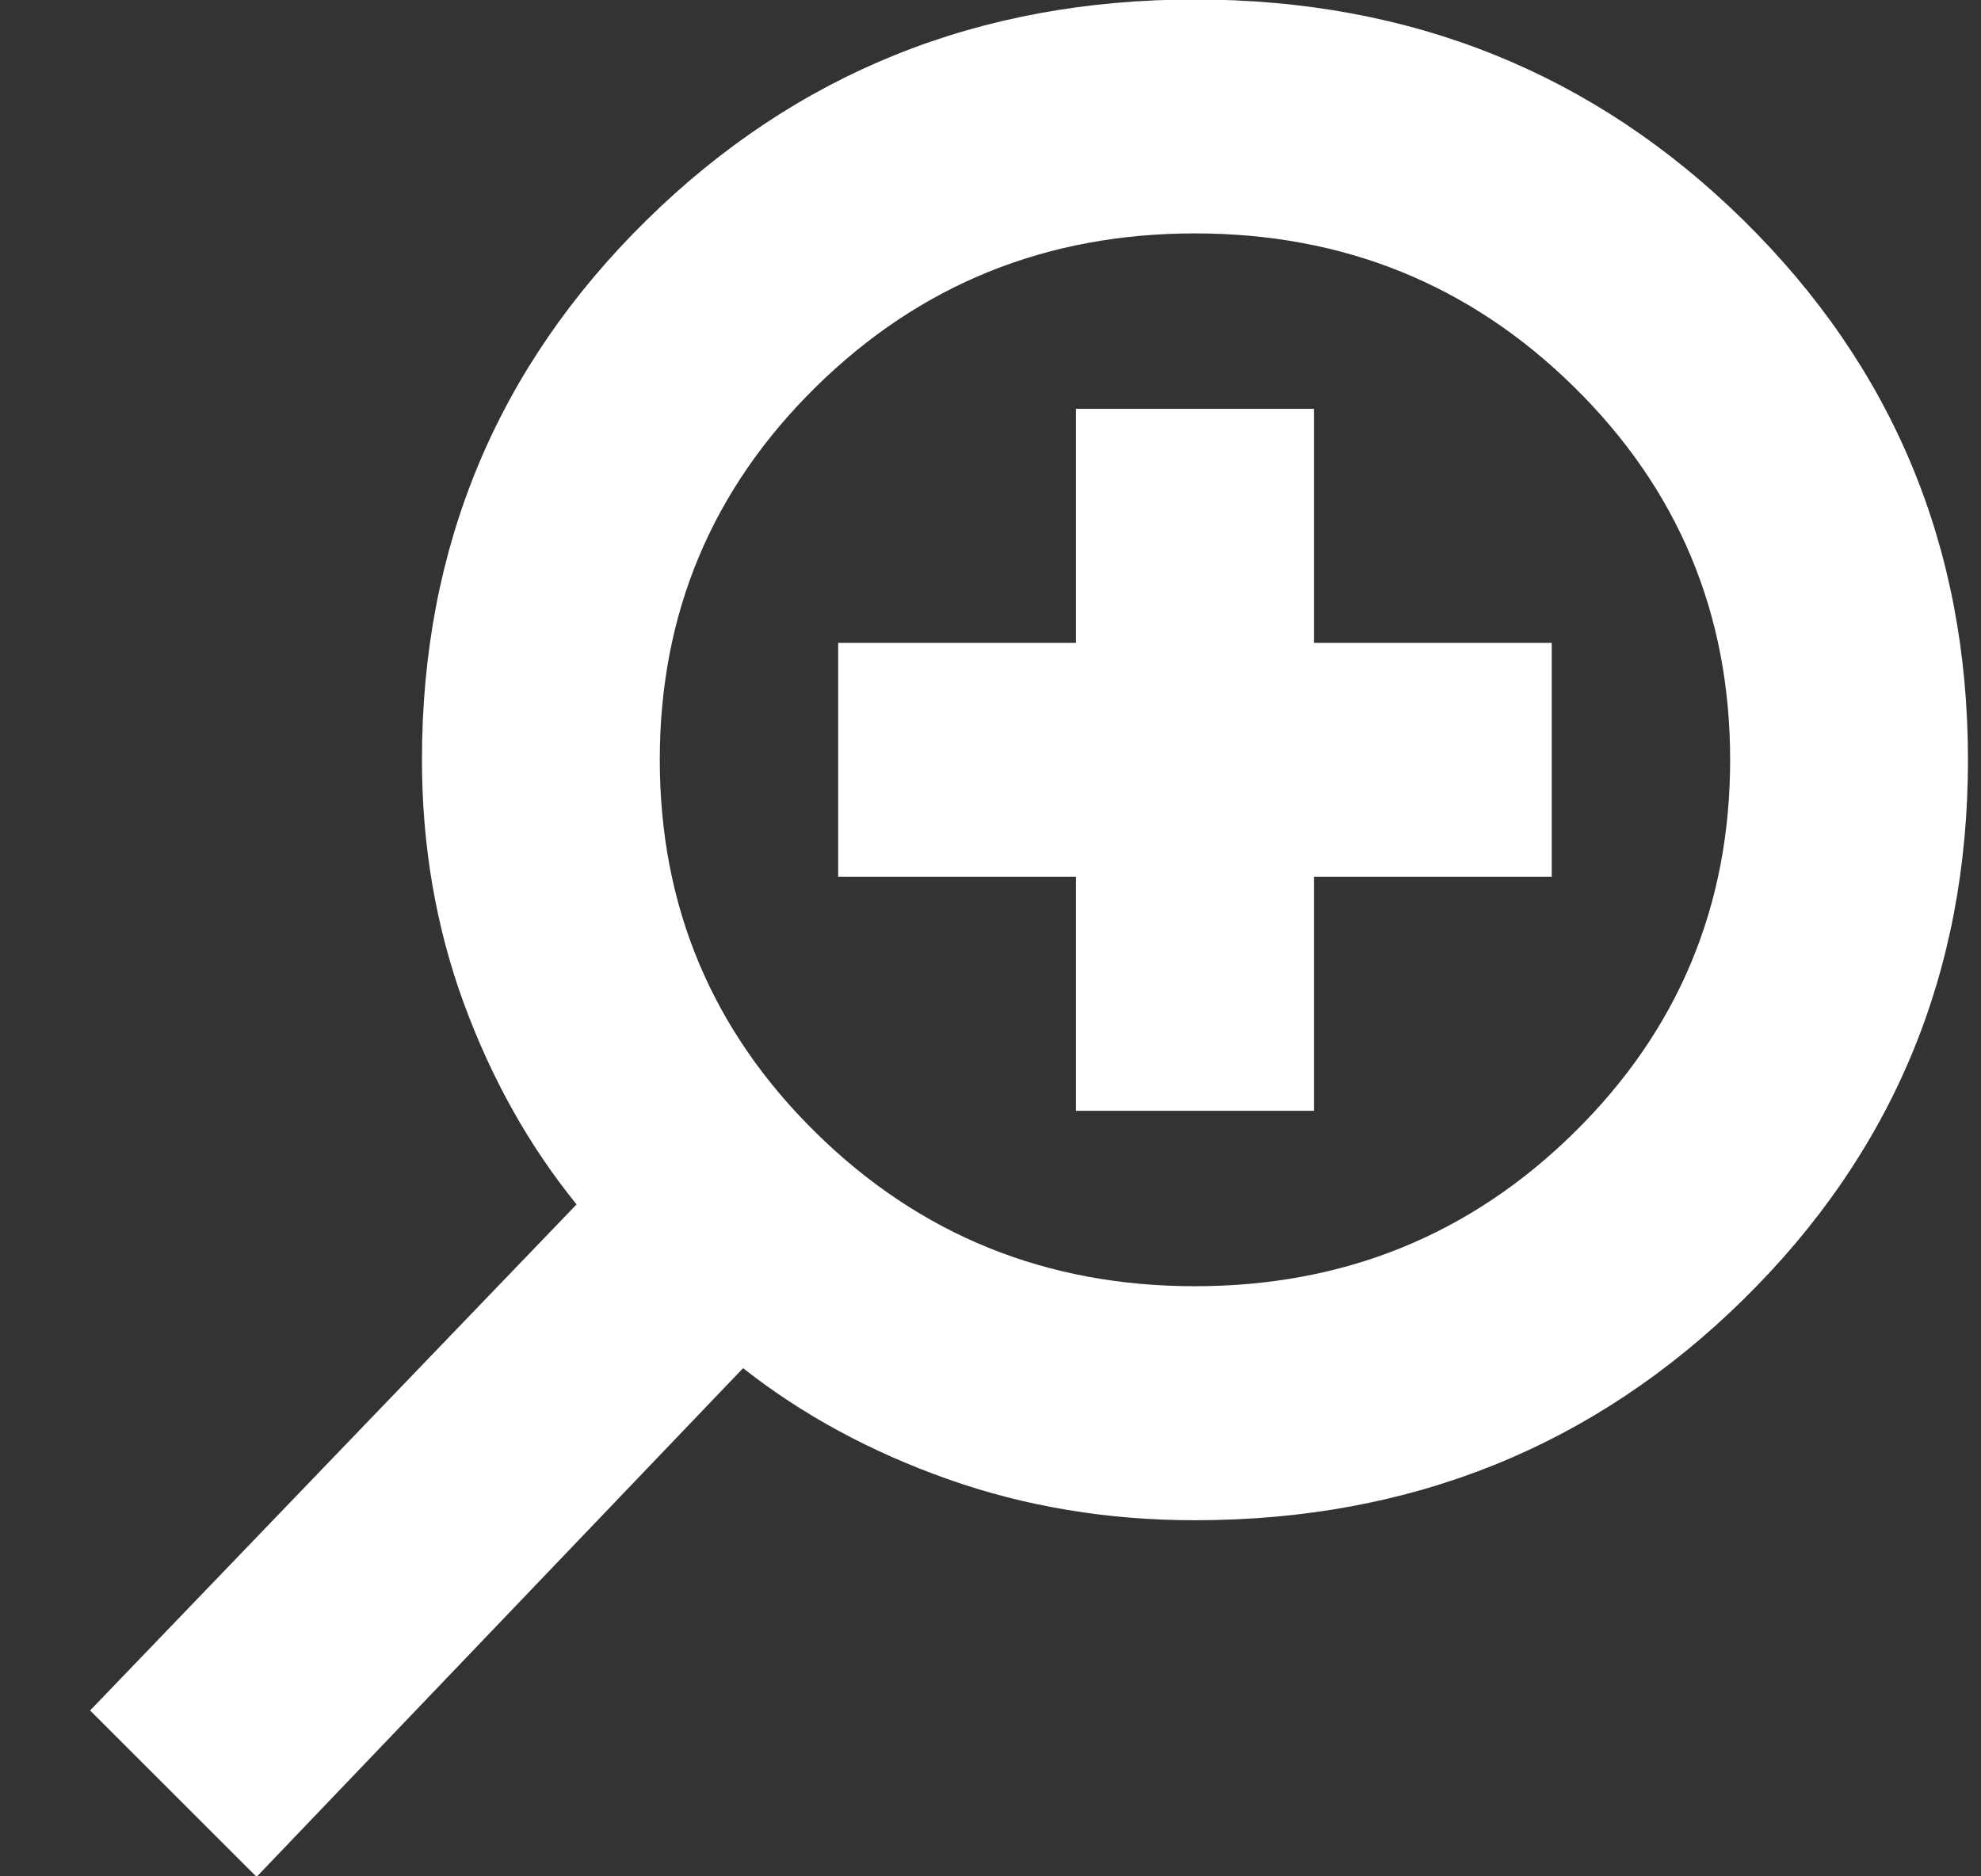 <svg width="19" height="18" viewBox="0 0 19 18" fill="none" xmlns="http://www.w3.org/2000/svg">
<rect x="0" y="0" width="19" height="18" fill="#333333" stroke="none"/>
<path d="M2.461 18.005L7.127 13.125C7.697 13.574 8.353 13.929 9.094 14.191C9.836 14.453 10.625 14.584 11.461 14.584C13.533 14.584 15.287 13.877 16.722 12.465C18.157 11.053 18.875 9.328 18.875 7.289C18.875 5.25 18.157 3.525 16.722 2.113C15.287 0.701 13.533 -0.005 11.461 -0.005C9.389 -0.005 7.635 0.701 6.2 2.113C4.765 3.525 4.047 5.25 4.047 7.289C4.047 8.112 4.18 8.888 4.446 9.618C4.713 10.347 5.074 10.992 5.53 11.554L0.864 16.409L2.461 18.005ZM11.461 12.339C10.035 12.339 8.823 11.848 7.825 10.866C6.827 9.884 6.328 8.692 6.328 7.289C6.328 5.886 6.827 4.694 7.825 3.712C8.823 2.73 10.035 2.239 11.461 2.239C12.887 2.239 14.099 2.73 15.097 3.712C16.095 4.694 16.594 5.886 16.594 7.289C16.594 8.692 16.095 9.884 15.097 10.866C14.099 11.848 12.887 12.339 11.461 12.339ZM12.602 10.656V8.411H14.883V6.167H12.602V3.922H10.32V6.167H8.039V8.411H10.32V10.656H12.602Z" fill="white"/>
</svg>
